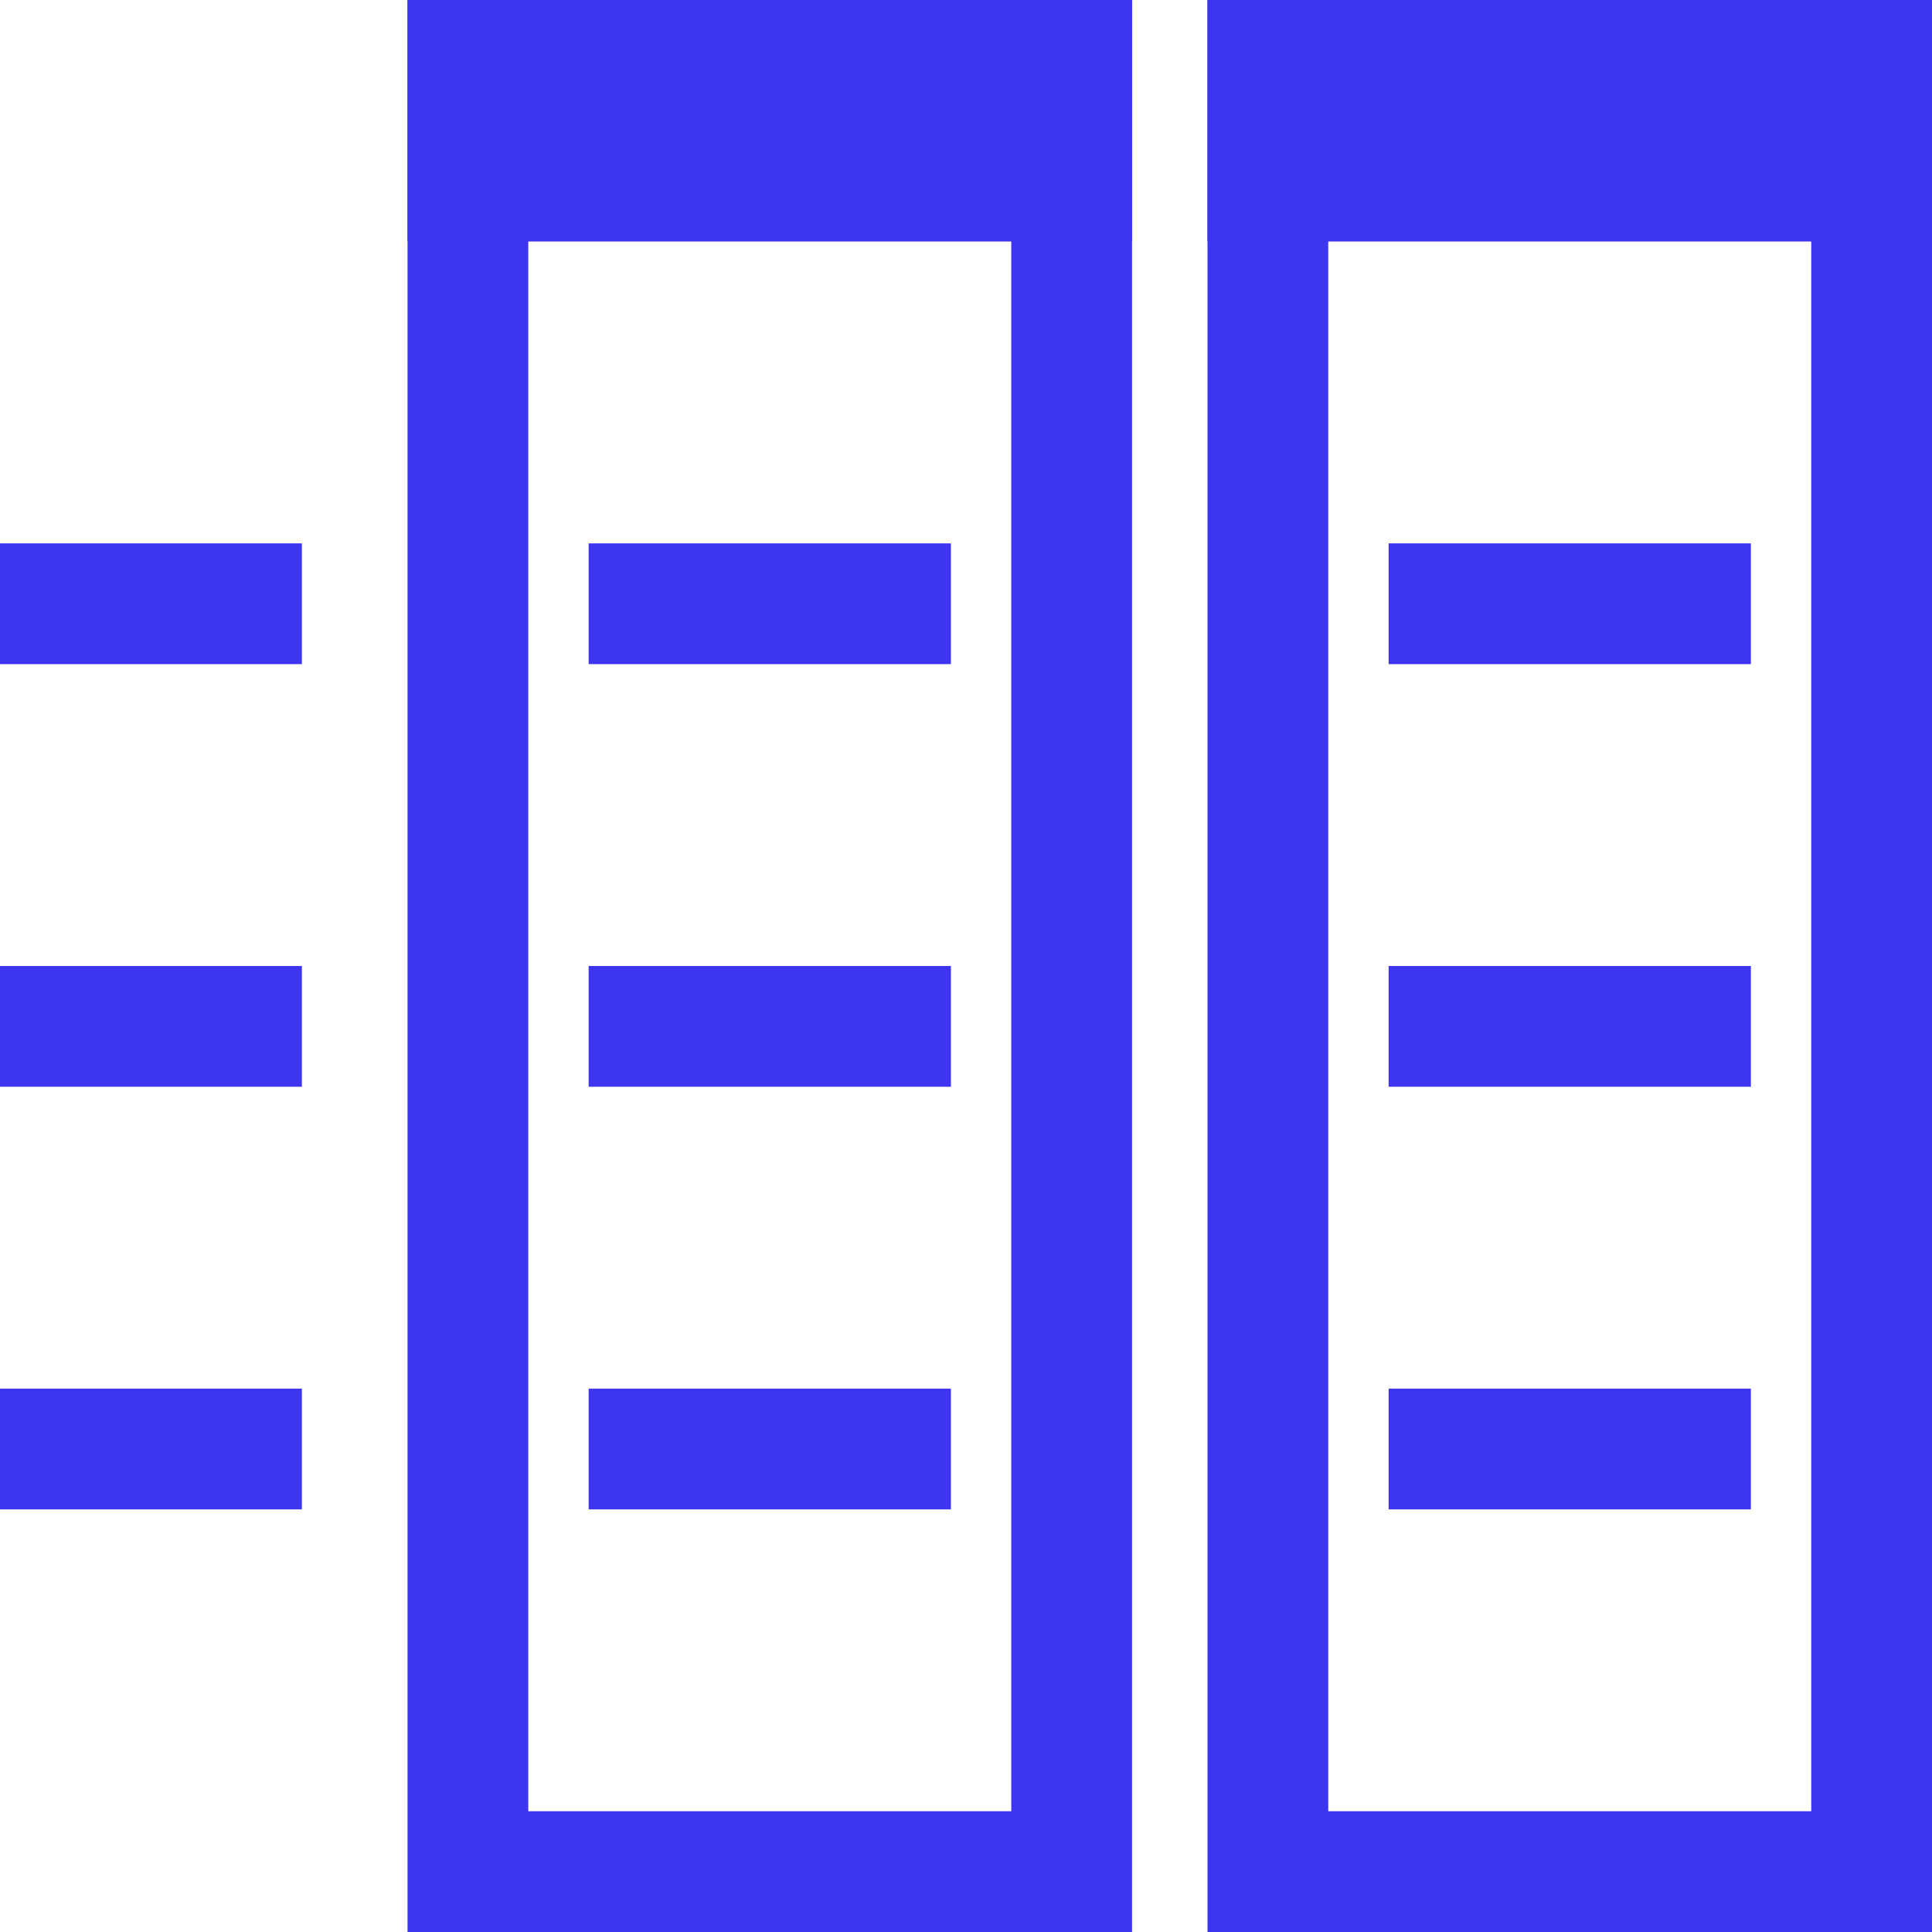 <?xml version="1.0" encoding="UTF-8"?>
<svg width="128px" height="128px" viewBox="0 0 128 128" version="1.1" xmlns="http://www.w3.org/2000/svg" xmlns:xlink="http://www.w3.org/1999/xlink">
    <title>pwr-icon_feature-comparison-table</title>
    <g id="Page-2" stroke="none" stroke-width="1" fill="none" fill-rule="evenodd">
        <g id="Feature-Overview" transform="translate(-2176, -128)" fill-rule="nonzero">
            <g id="comparison-table" transform="translate(2176, 128)">
                <rect id="Rectangle-Copy-11" fill="#3E35F1" x="92" y="36" width="24" height="8"></rect>
                <rect id="Rectangle-Copy-17" stroke="#3E35F1" stroke-width="8" transform="translate(51, 64) rotate(90) translate(-51, -64) " x="-9" y="44" width="120" height="40"></rect>
                <rect id="Rectangle-Copy-18" stroke="#3E35F1" stroke-width="8" transform="translate(104, 64) rotate(90) translate(-104, -64) " x="44" y="44" width="120" height="40"></rect>
                <rect id="Rectangle-Copy-17" fill="#3E35F1" transform="translate(51, 8) rotate(90) translate(-51, -8) " x="43" y="-16" width="16" height="48"></rect>
                <rect id="Rectangle-Copy-18" fill="#3E35F1" transform="translate(104, 8) rotate(90) translate(-104, -8) " x="96" y="-16" width="16" height="48"></rect>
                <rect id="Rectangle-Copy-13" fill="#3E35F1" x="92" y="64" width="24" height="8"></rect>
                <rect id="Rectangle-Copy-40" fill="#3E35F1" x="92" y="92" width="24" height="8"></rect>
                <rect id="Rectangle-Copy-16" fill="#3E35F1" x="39" y="36" width="24" height="8"></rect>
                <rect id="Rectangle-Copy-41" fill="#3E35F1" x="0" y="36" width="20" height="8"></rect>
                <rect id="Rectangle-Copy-19" fill="#3E35F1" x="39" y="64" width="24" height="8"></rect>
                <rect id="Rectangle-Copy-45" fill="#3E35F1" x="0" y="64" width="20" height="8"></rect>
                <rect id="Rectangle-Copy-33" fill="#3E35F1" x="39" y="92" width="24" height="8"></rect>
                <rect id="Rectangle-Copy-46" fill="#3E35F1" x="0" y="92" width="20" height="8"></rect>
            </g>
        </g>
    </g>
</svg>